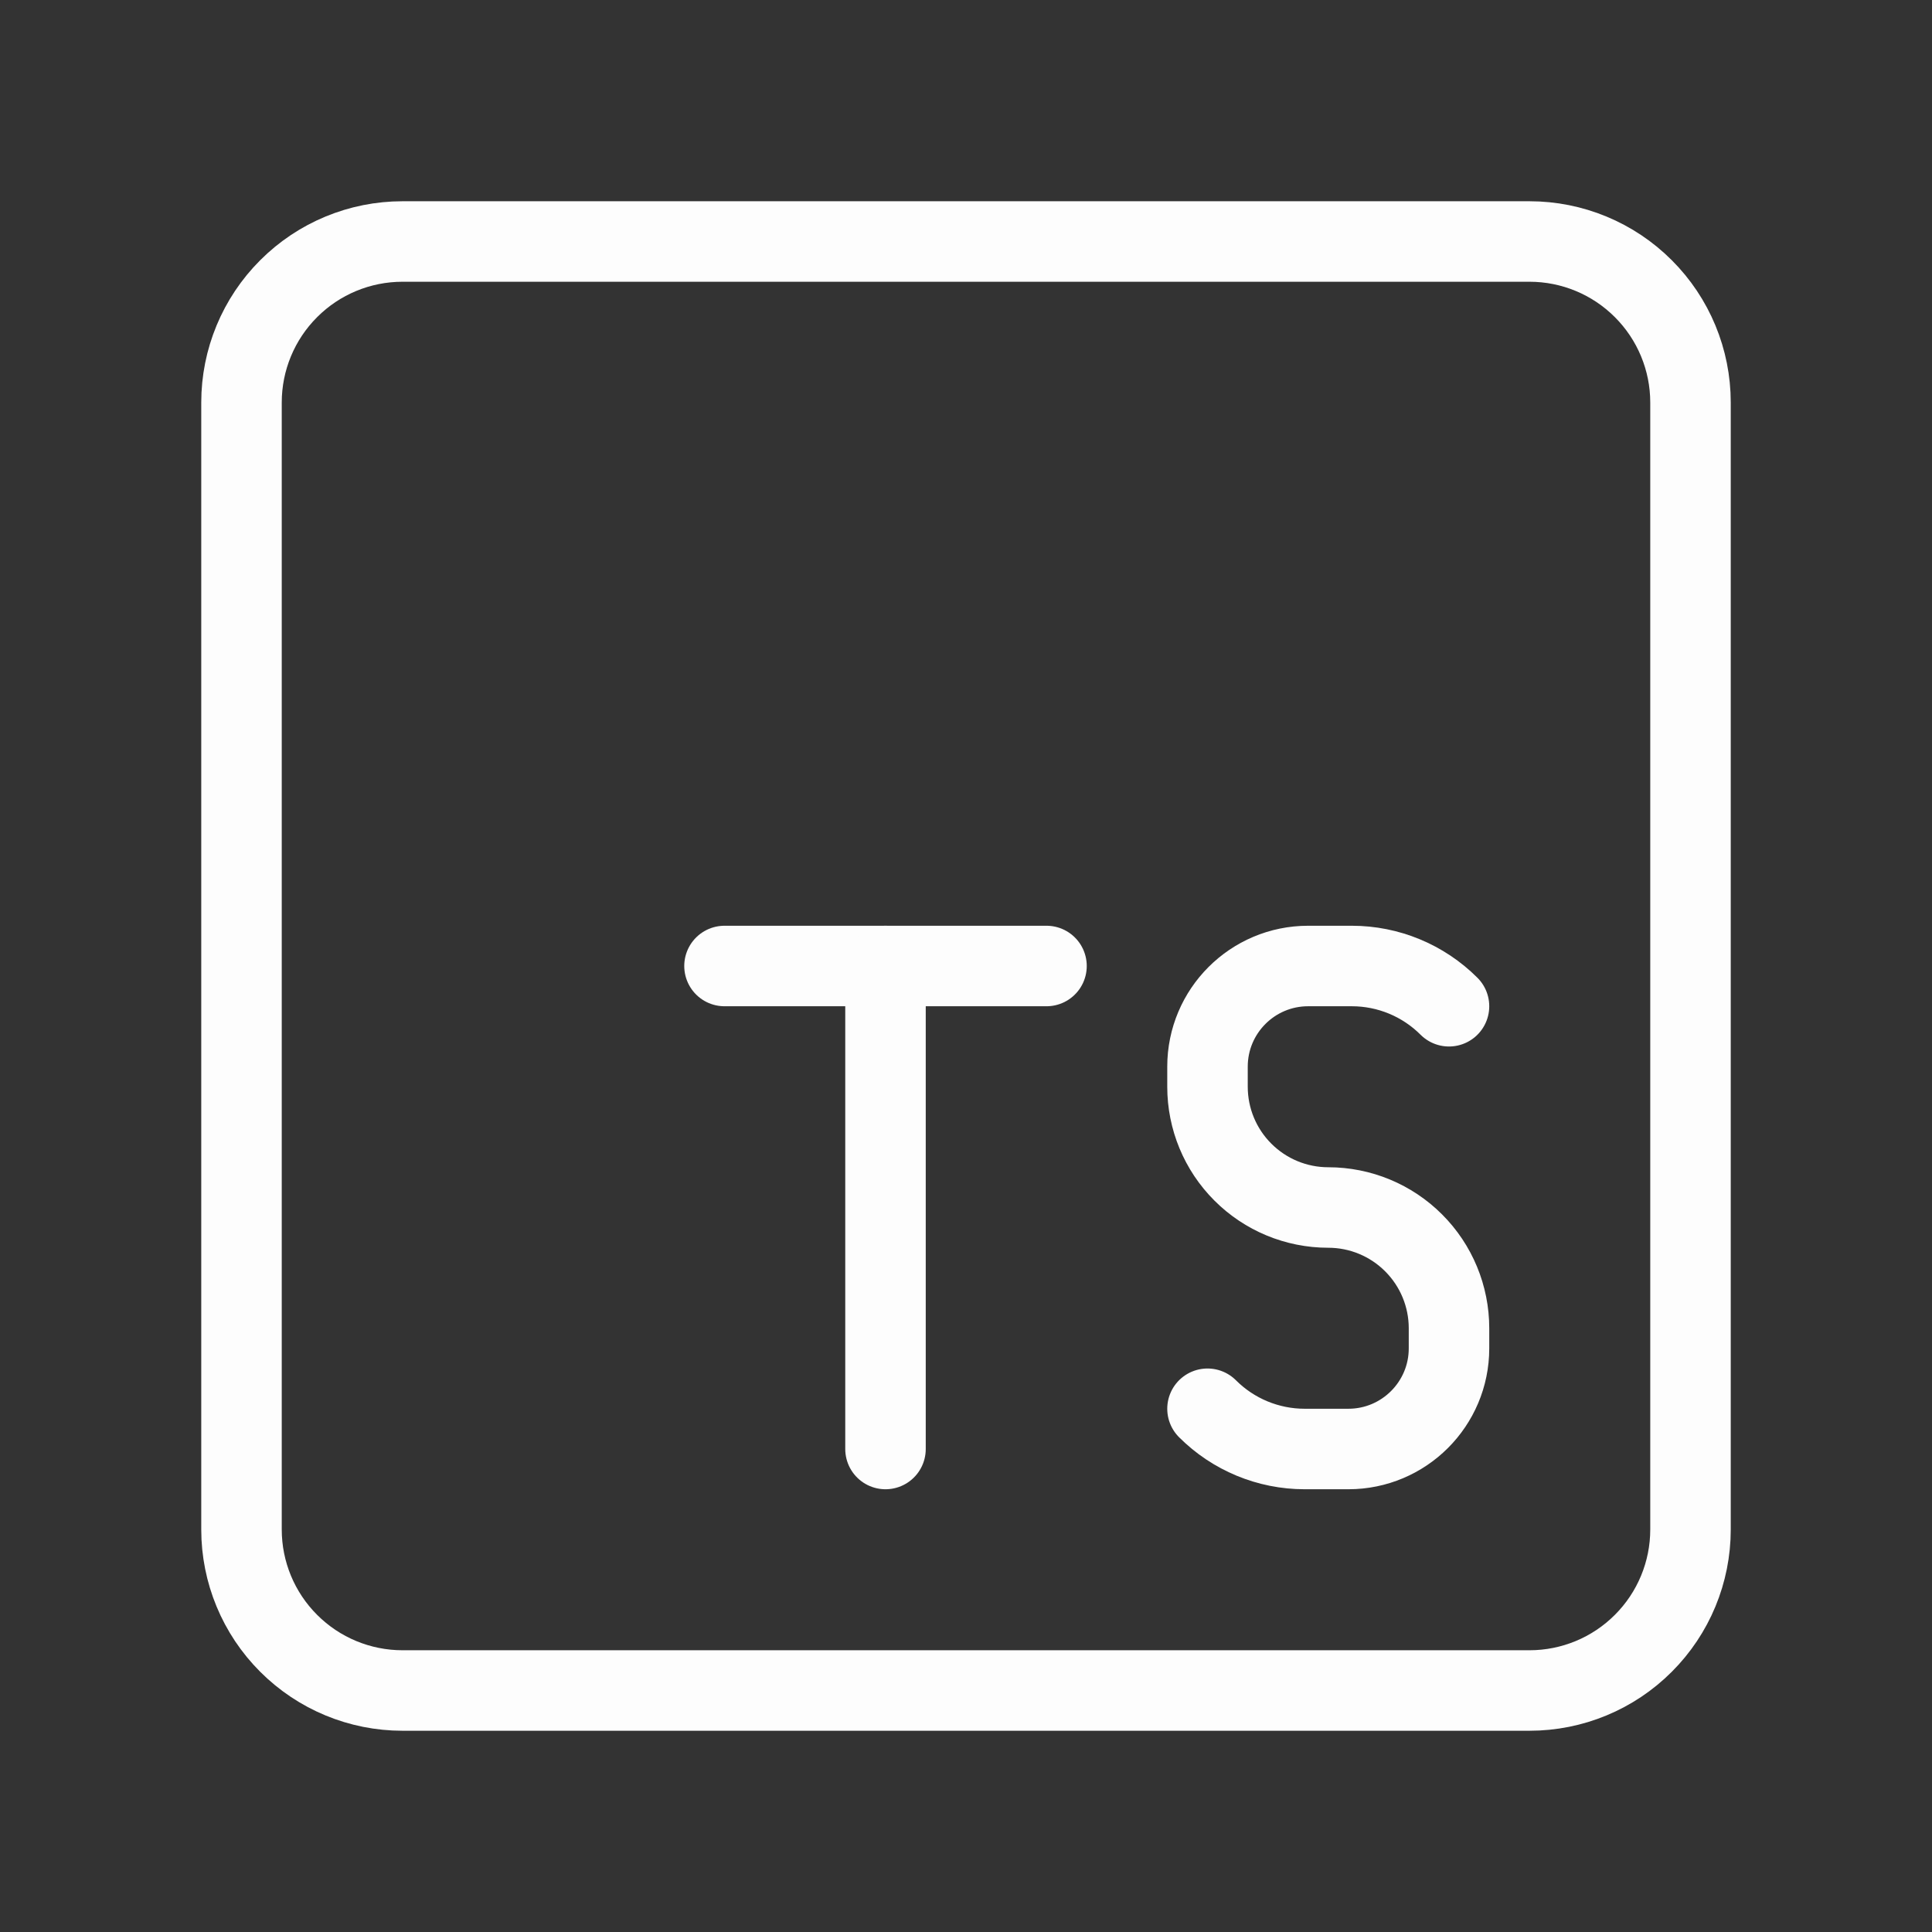 <svg width="48" height="48" viewBox="0 0 48 48" fill="none" xmlns="http://www.w3.org/2000/svg">
<rect x="0" y="0" width="48" height="48" fill="#333333" stroke="none"/>
<g clip-path="url(#clip0_3604_352)">
<path d="M30 35C30.64 35.64 31.508 36 32.414 36H33.5C34.88 36 36 34.88 36 33.5V33C36 32.204 35.684 31.441 35.121 30.879C34.559 30.316 33.796 30 33 30C32.204 30 31.441 29.684 30.879 29.121C30.316 28.559 30 27.796 30 27V26.5C30 25.12 31.12 24 32.5 24H33.586C34.492 24 35.36 24.36 36 25" stroke="#FDFDFD" stroke-width="2" stroke-linecap="round" stroke-linejoin="round"/>
<path d="M18 24H26" stroke="#FDFDFD" stroke-width="2" stroke-linecap="round" stroke-linejoin="round"/>
<path d="M22 24V36" stroke="#FDFDFD" stroke-width="2" stroke-linecap="round" stroke-linejoin="round"/>
<path d="M42 38V10C42 8.939 41.579 7.922 40.828 7.172C40.078 6.421 39.061 6 38 6H10C8.939 6 7.922 6.421 7.172 7.172C6.421 7.922 6 8.939 6 10V38C6 39.061 6.421 40.078 7.172 40.828C7.922 41.579 8.939 42 10 42H38C39.061 42 40.078 41.579 40.828 40.828C41.579 40.078 42 39.061 42 38Z" stroke="#FDFDFD" stroke-width="2" stroke-linecap="round" stroke-linejoin="round"/>
</g>
<defs>
<clipPath id="clip0_3604_352">
<rect width="48" height="48" fill="white"/>
</clipPath>
</defs>
</svg>
